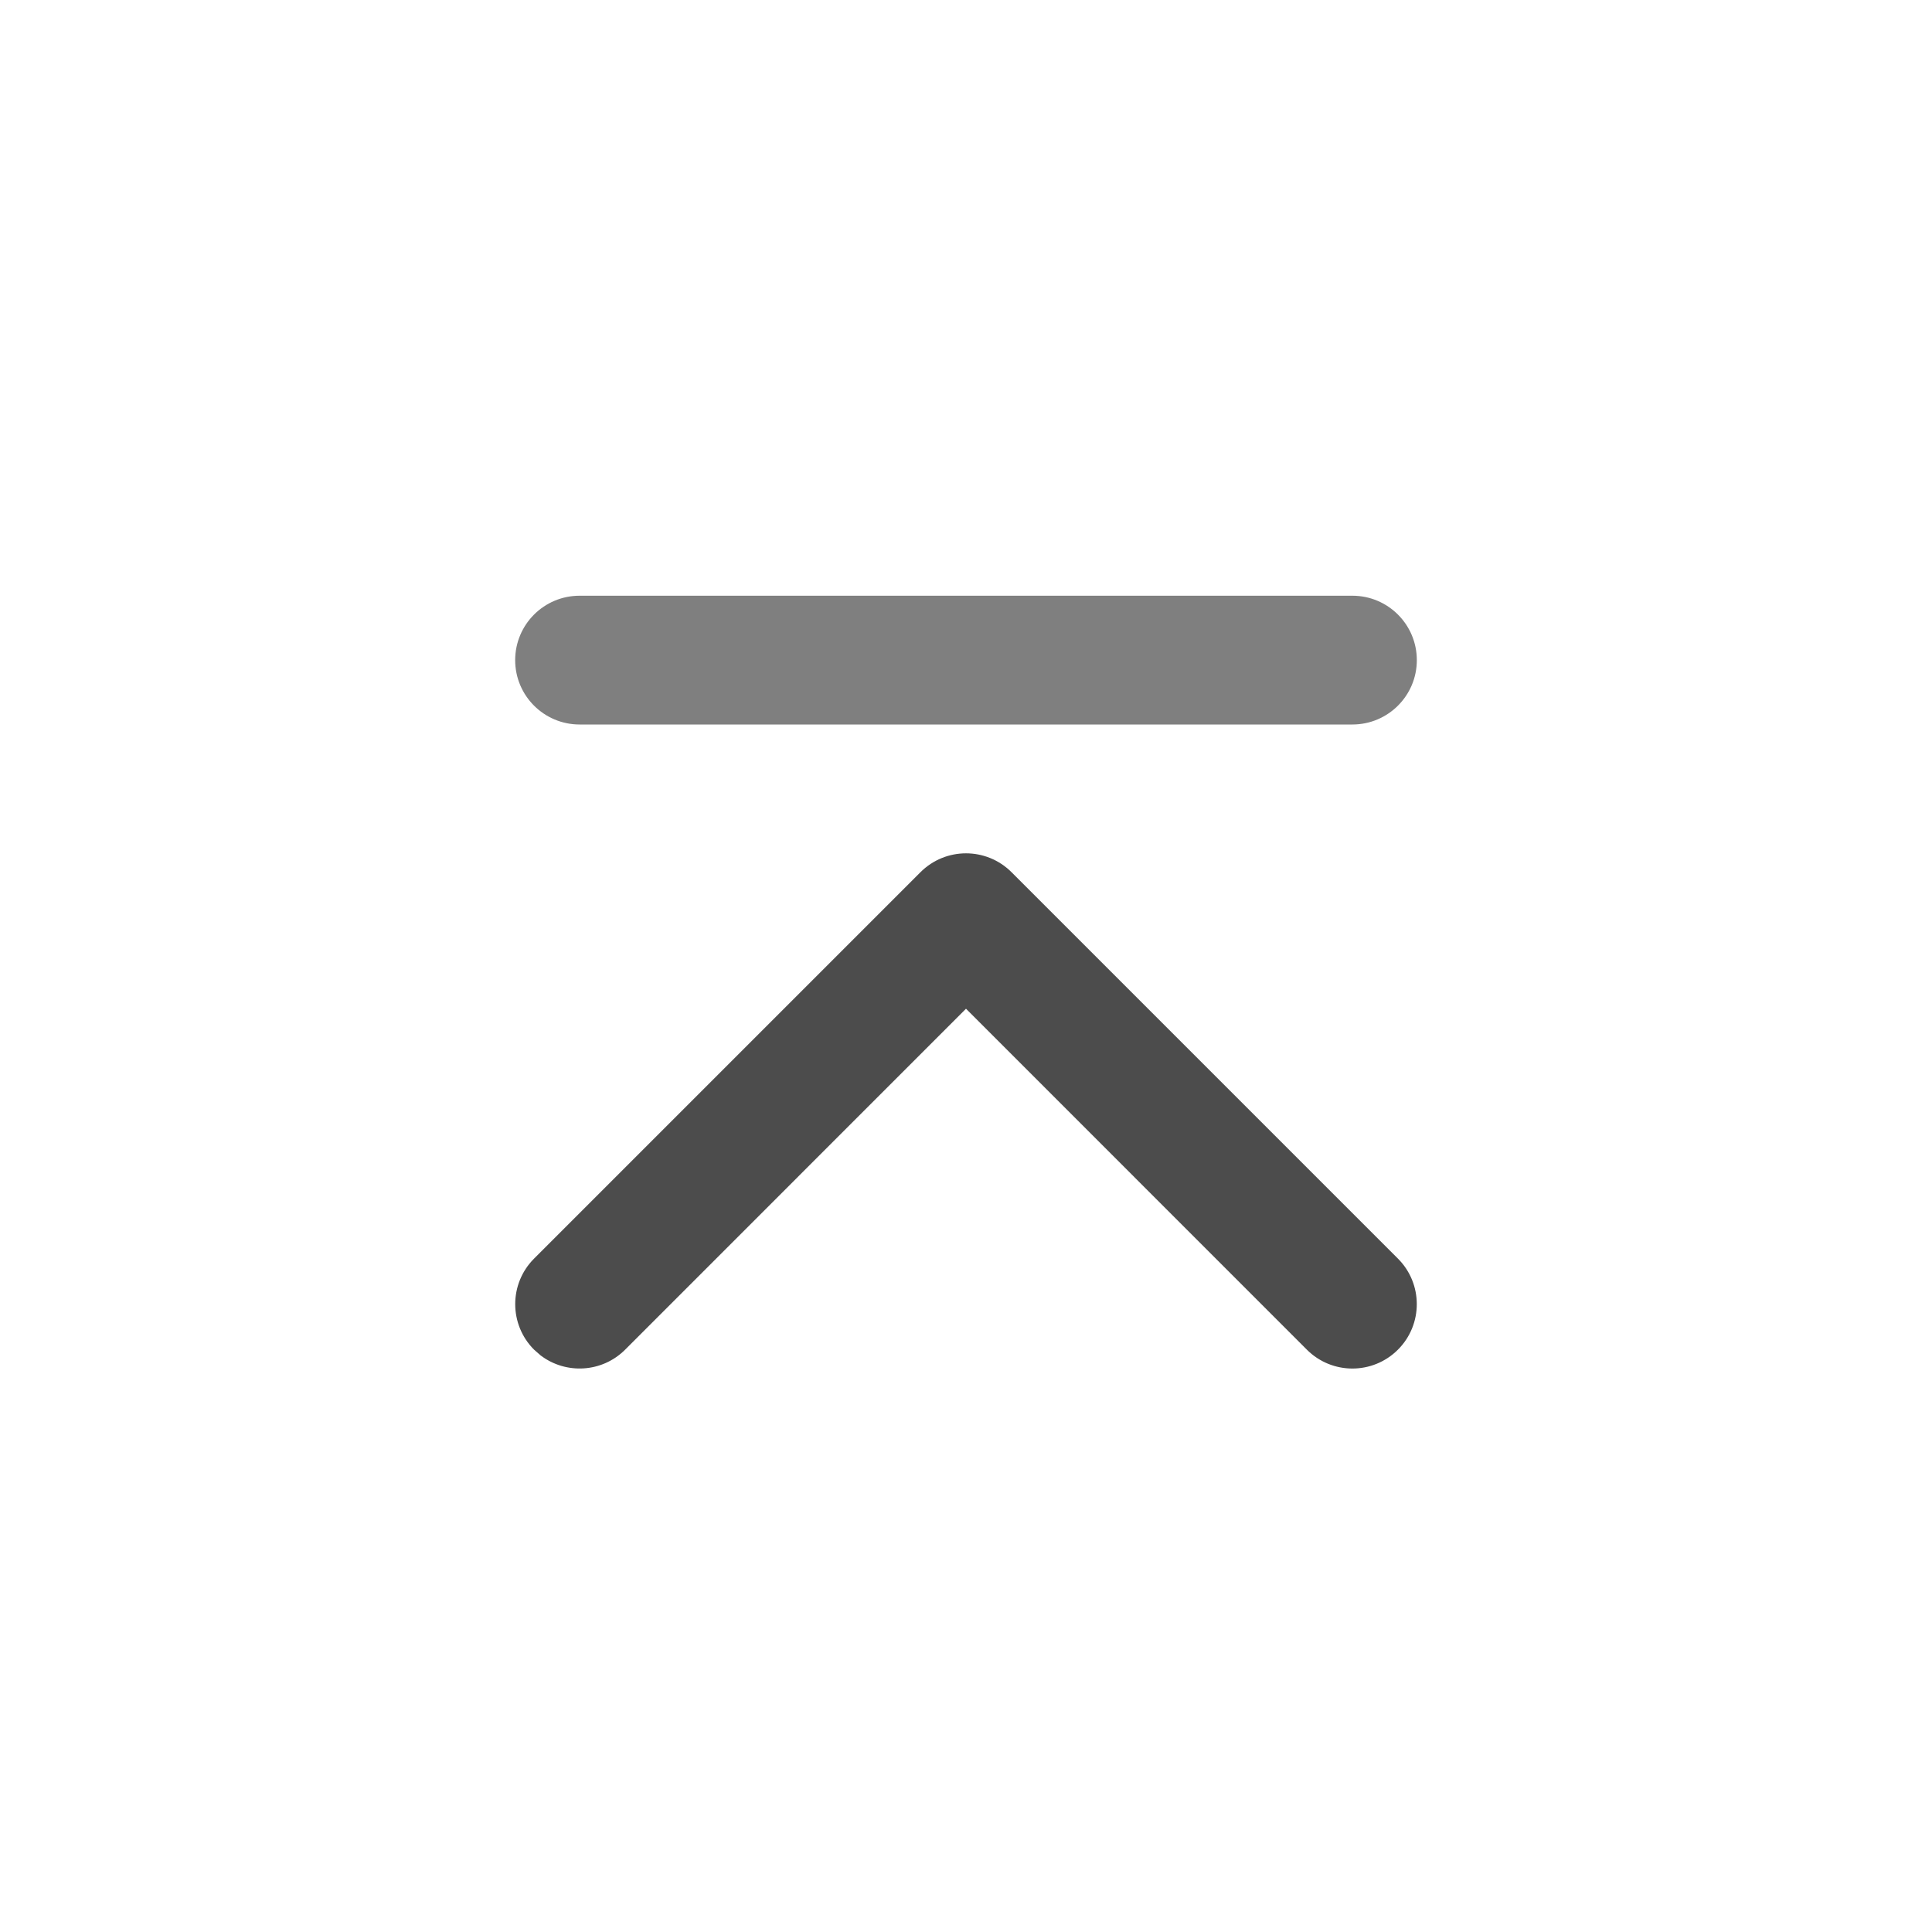 <?xml version="1.0" encoding="UTF-8"?>
<svg width="26px" height="26px" viewBox="0 0 26 26" version="1.1" xmlns="http://www.w3.org/2000/svg" xmlns:xlink="http://www.w3.org/1999/xlink">
    <title>回到顶部-灰</title>
    <g id="页面-1" stroke="none" stroke-width="1" fill="none" fill-rule="evenodd">
        <g id="侧边栏" transform="translate(-110, -974)">
            <g id="回到顶部-灰" transform="translate(110, 974)">
                <polygon id="矩形" points="0 0 26 0 26 26 0 26"></polygon>
                <g id="去顶部1_to-top-one" transform="translate(7.8, 8.667)" fill-rule="nonzero">
                    <path d="M4.587,3.071 C4.926,2.732 5.474,2.732 5.813,3.071 L11.013,8.271 C11.351,8.609 11.351,9.158 11.013,9.496 C10.674,9.835 10.126,9.835 9.787,9.496 L5.2,4.908 L0.613,9.496 C0.303,9.806 -0.184,9.832 -0.524,9.574 L-0.613,9.496 C-0.951,9.158 -0.951,8.609 -0.613,8.271 L4.587,3.071 Z" id="路径" fill="#4C4C4C"></path>
                    <path d="M10.4,-0.65 C10.879,-0.65 11.267,-0.262 11.267,0.217 C11.267,0.695 10.879,1.083 10.4,1.083 L3.33066907e-16,1.083 C-0.479,1.083 -0.867,0.695 -0.867,0.217 C-0.867,-0.262 -0.479,-0.65 3.33066907e-16,-0.65 L10.4,-0.65 Z" id="路径" fill="#7F7F7F"></path>
                </g>
            </g>
        </g>
    </g>
</svg>
